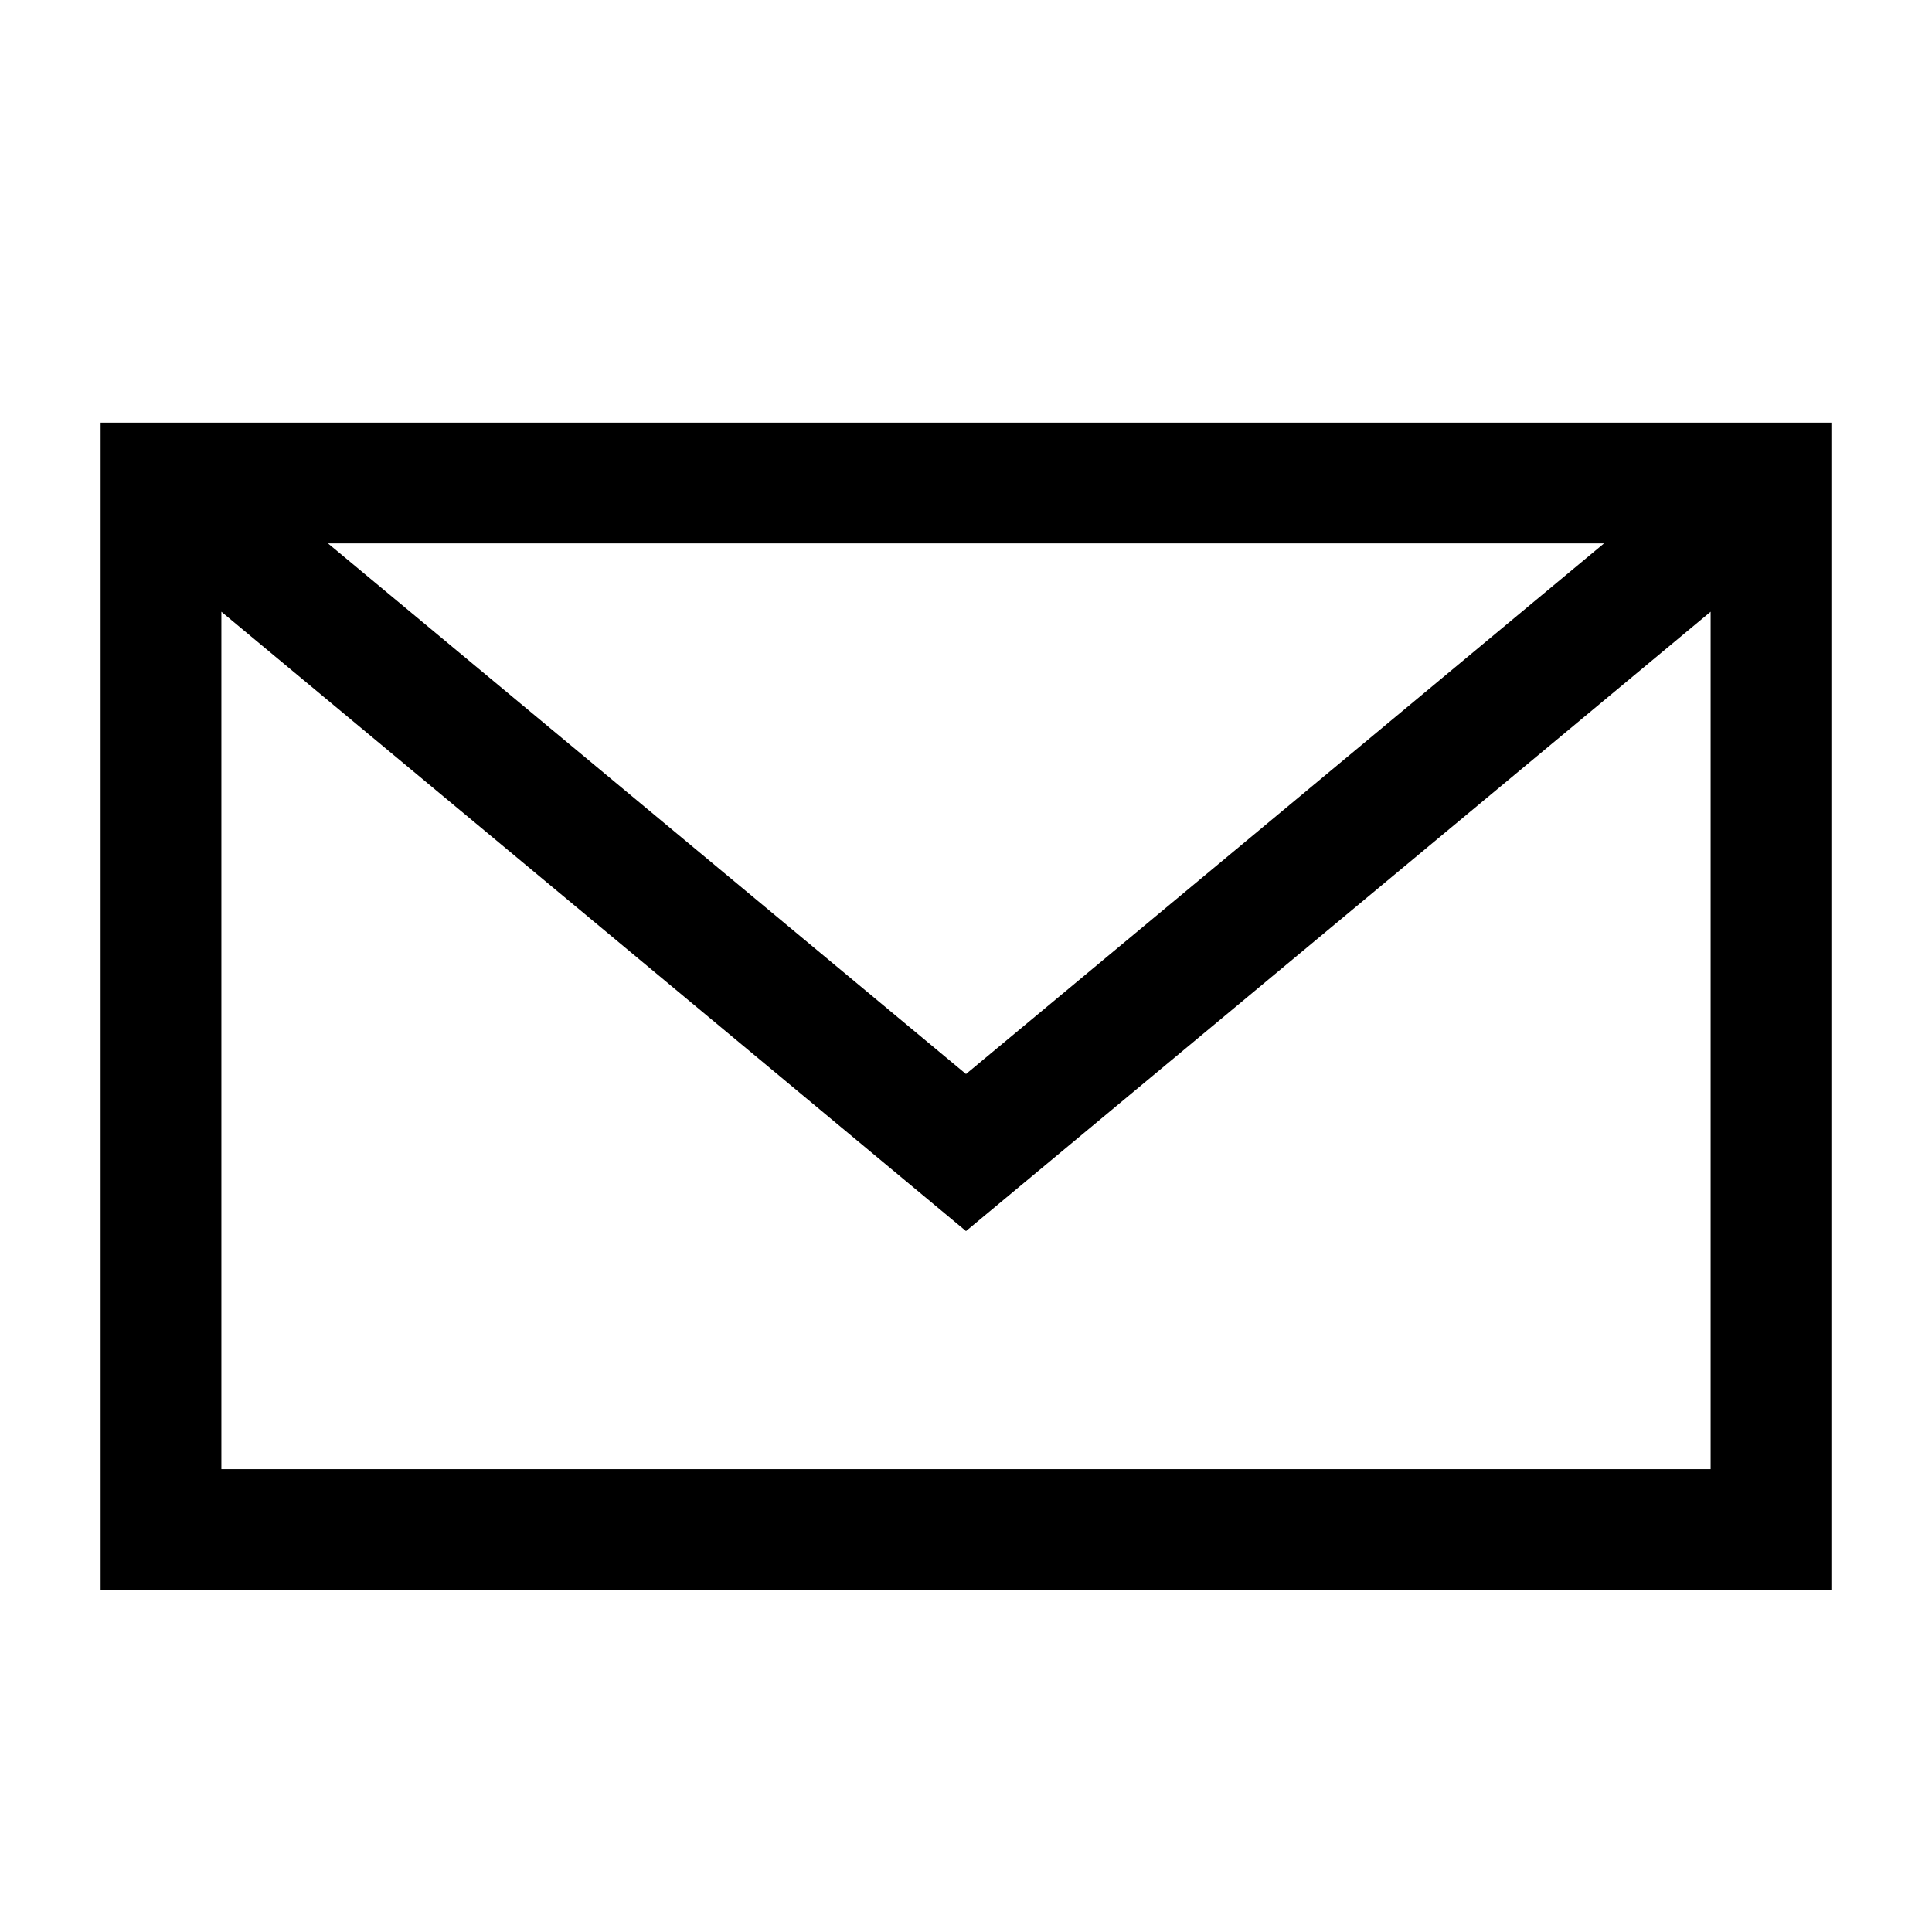 <?xml version="1.0" encoding="UTF-8"?> <svg xmlns="http://www.w3.org/2000/svg" width="24" height="24" viewBox="0 0 24 24" fill="none"><path d="M12 15.293L2.75 7.599V18.25H21.25V7.599L12 15.293ZM12 13.342L19.926 6.75H4.074L12 13.342ZM22.75 19.75H1.25V5.25H22.75V19.75Z" fill="black"></path></svg> 